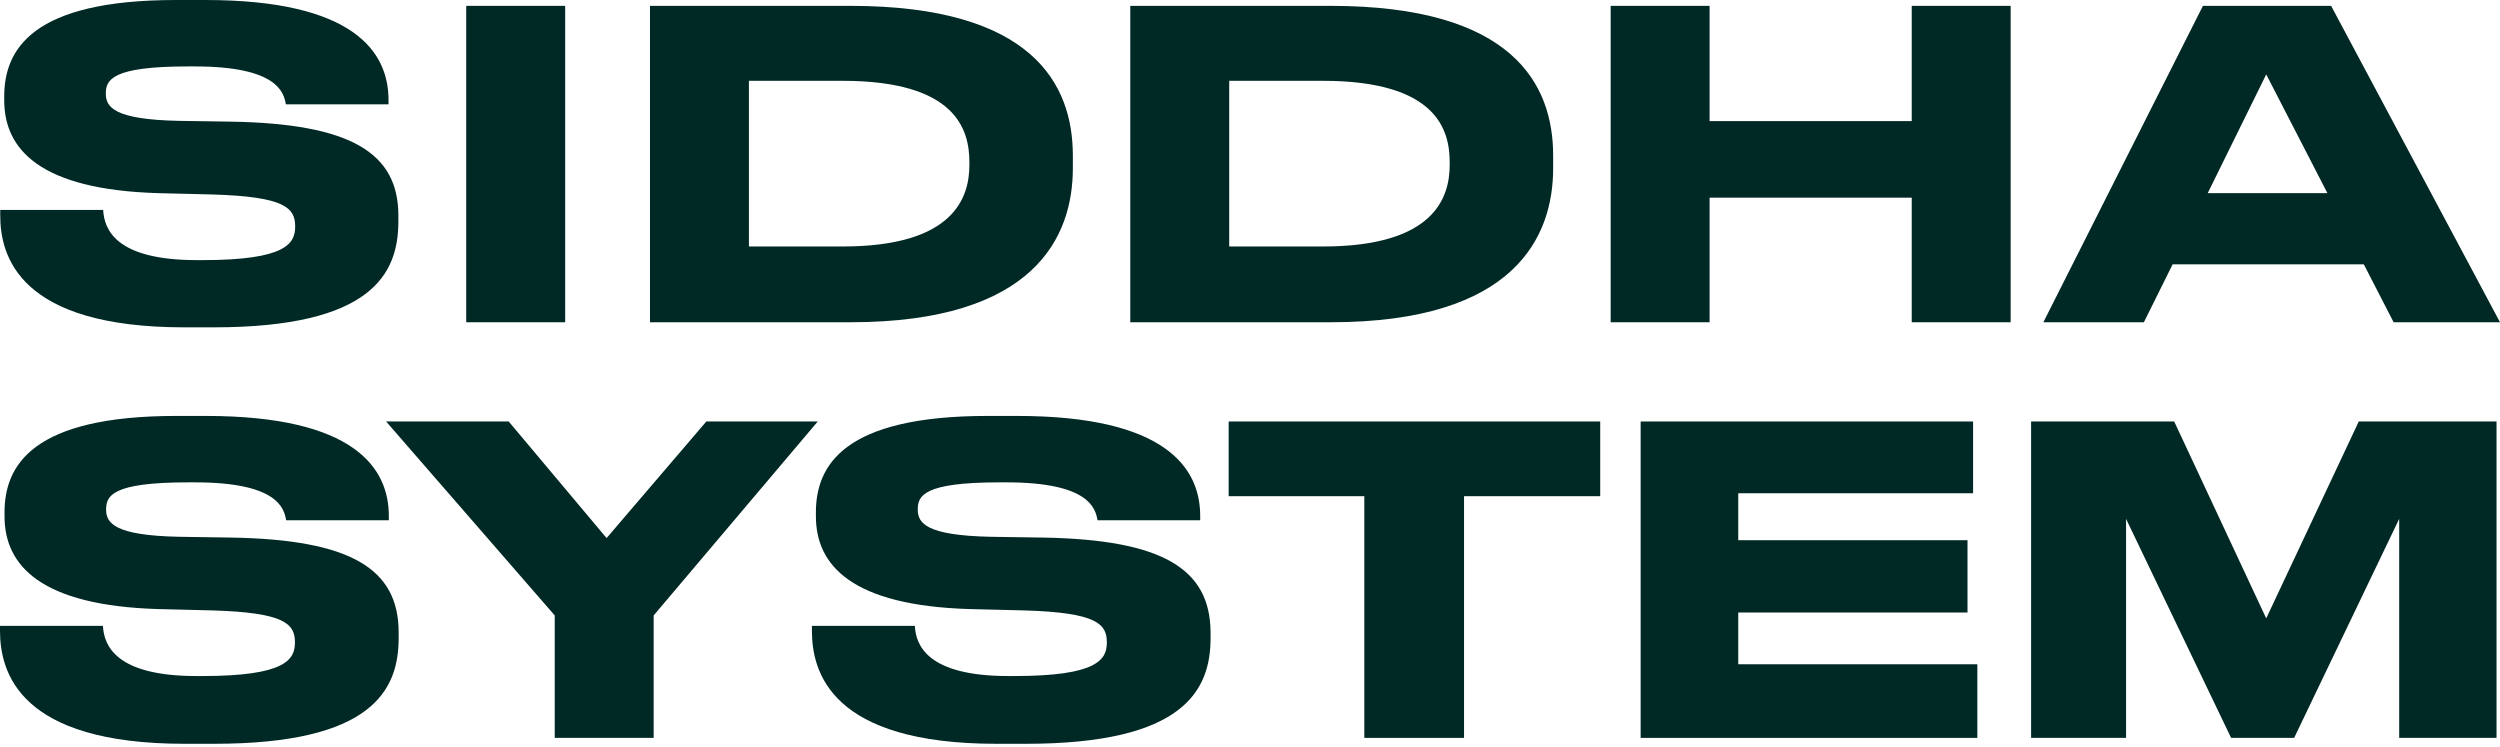 <?xml version="1.0" encoding="UTF-8"?> <svg xmlns="http://www.w3.org/2000/svg" width="559" height="167" viewBox="0 0 559 167" fill="none"> <path d="M126.373 1.308H104.251V72.055H126.373V1.308Z" fill="#002925"></path> <path d="M239.889 37.636V34.772C239.889 18.905 230.969 1.308 190.115 1.308H145.336V72.055H190.174C231.445 72.055 239.889 52.847 239.889 37.636ZM167.458 55.054V18.07H188.39C213.783 18.07 216.756 28.986 216.756 36.264V36.86C216.756 44.078 213.426 55.114 188.39 55.114H167.458V55.054Z" fill="#002925"></path> <path d="M347.284 37.636V34.772C347.284 18.905 338.364 1.308 297.509 1.308H252.73V72.055H297.569C338.839 72.055 347.284 52.847 347.284 37.636ZM274.852 55.054V18.07H295.785C321.178 18.07 324.151 28.986 324.151 36.264V36.86C324.151 44.078 320.821 55.114 295.785 55.114H274.852V55.054Z" fill="#002925"></path> <path d="M427.461 27.077H382.265V1.308H360.144V72.055H382.265V44.197H427.461V72.055H449.583V1.308H427.461V27.077Z" fill="#002925"></path> <path d="M485.796 59.111H528.553L535.213 72.055H559L521.238 1.308H492.575L456.895 72.055H479.373L485.796 59.111ZM506.728 16.638L520.406 43.183H493.645L506.728 16.638Z" fill="#002925"></path> <path d="M51.856 120.203L40.022 120.024C25.631 119.726 23.727 116.982 23.727 113.939C23.727 110.897 24.976 107.855 42.044 107.855H43.59C62.084 107.855 63.511 113.641 63.987 116.325H86.942V115.371C86.942 104.693 79.33 93.001 45.968 93.001H39.427C7.255 93.001 1.011 104.037 1.011 114.596V115.431C1.011 126.466 9.099 135.414 35.443 136.19L47.455 136.488C63.749 136.965 65.95 139.53 65.95 143.646C65.95 147.464 63.868 151.162 45.255 151.162H43.947C25.749 151.162 23.252 144.243 23.014 139.948H0V141.021C0 150.327 4.282 166.314 41.27 166.314H47.812C83.254 166.314 89.142 154.324 89.142 142.632V141.32C89.082 127.122 78.378 120.68 51.856 120.203Z" fill="#002925"></path> <path d="M41.204 73.193H47.745C83.188 73.193 89.075 61.203 89.075 49.511V48.199C89.075 34.121 78.371 27.678 51.789 27.201L39.955 27.022C25.564 26.724 23.661 23.98 23.661 20.938C23.661 17.896 24.91 14.853 41.977 14.853H43.523C62.017 14.853 63.445 20.64 63.92 23.324H86.875V22.369C86.875 11.692 79.263 0 45.902 0H39.36C7.188 0 0.944 11.036 0.944 21.594V22.429C0.944 33.465 9.032 42.413 35.376 43.188L47.507 43.486C63.801 43.964 66.002 46.529 66.002 50.645C66.002 54.462 63.92 58.161 45.307 58.161H43.999C25.802 58.161 23.304 51.241 23.066 46.946H0.052V48.02C-0.007 57.206 4.215 73.193 41.204 73.193Z" fill="#002925"></path> <path d="M157.933 94.245L135.633 120.313L113.748 94.245H86.334L124.036 137.612V164.992H146.158V137.612L182.85 94.245H157.933Z" fill="#002925"></path> <path d="M233.338 120.203L221.504 120.024C207.113 119.726 205.21 116.982 205.21 113.939C205.21 110.897 206.399 107.855 223.467 107.855H225.013C243.507 107.855 244.934 113.641 245.41 116.325H268.365V115.371C268.365 104.693 260.753 93.001 227.391 93.001H220.85C188.678 93.001 182.434 104.037 182.434 114.596V115.431C182.434 126.466 190.522 135.414 216.866 136.19L228.997 136.488C245.291 136.965 247.491 139.53 247.491 143.646C247.491 147.464 245.41 151.162 226.797 151.162H225.488C207.291 151.162 204.794 144.243 204.556 139.948H181.542V141.021C181.542 150.327 185.824 166.314 222.812 166.314H229.354C264.797 166.314 270.684 154.324 270.684 142.632V141.32C270.565 127.122 259.861 120.68 233.338 120.203Z" fill="#002925"></path> <path d="M274.731 110.948H305.06V164.992H327.36V110.948H357.808V94.245H274.731V110.948Z" fill="#002925"></path> <path d="M388.673 136.956H439.934V120.79H388.673V110.292H441.183V94.245H366.849V164.992H442.134V148.529H388.673V136.956Z" fill="#002925"></path> <path d="M506.726 138.268L486.15 94.245H454.156V164.992H475.386V116.018L498.876 164.992H512.97L536.459 116.018V164.992H558.224V94.245H527.42L506.726 138.268Z" fill="#002925"></path> </svg> 